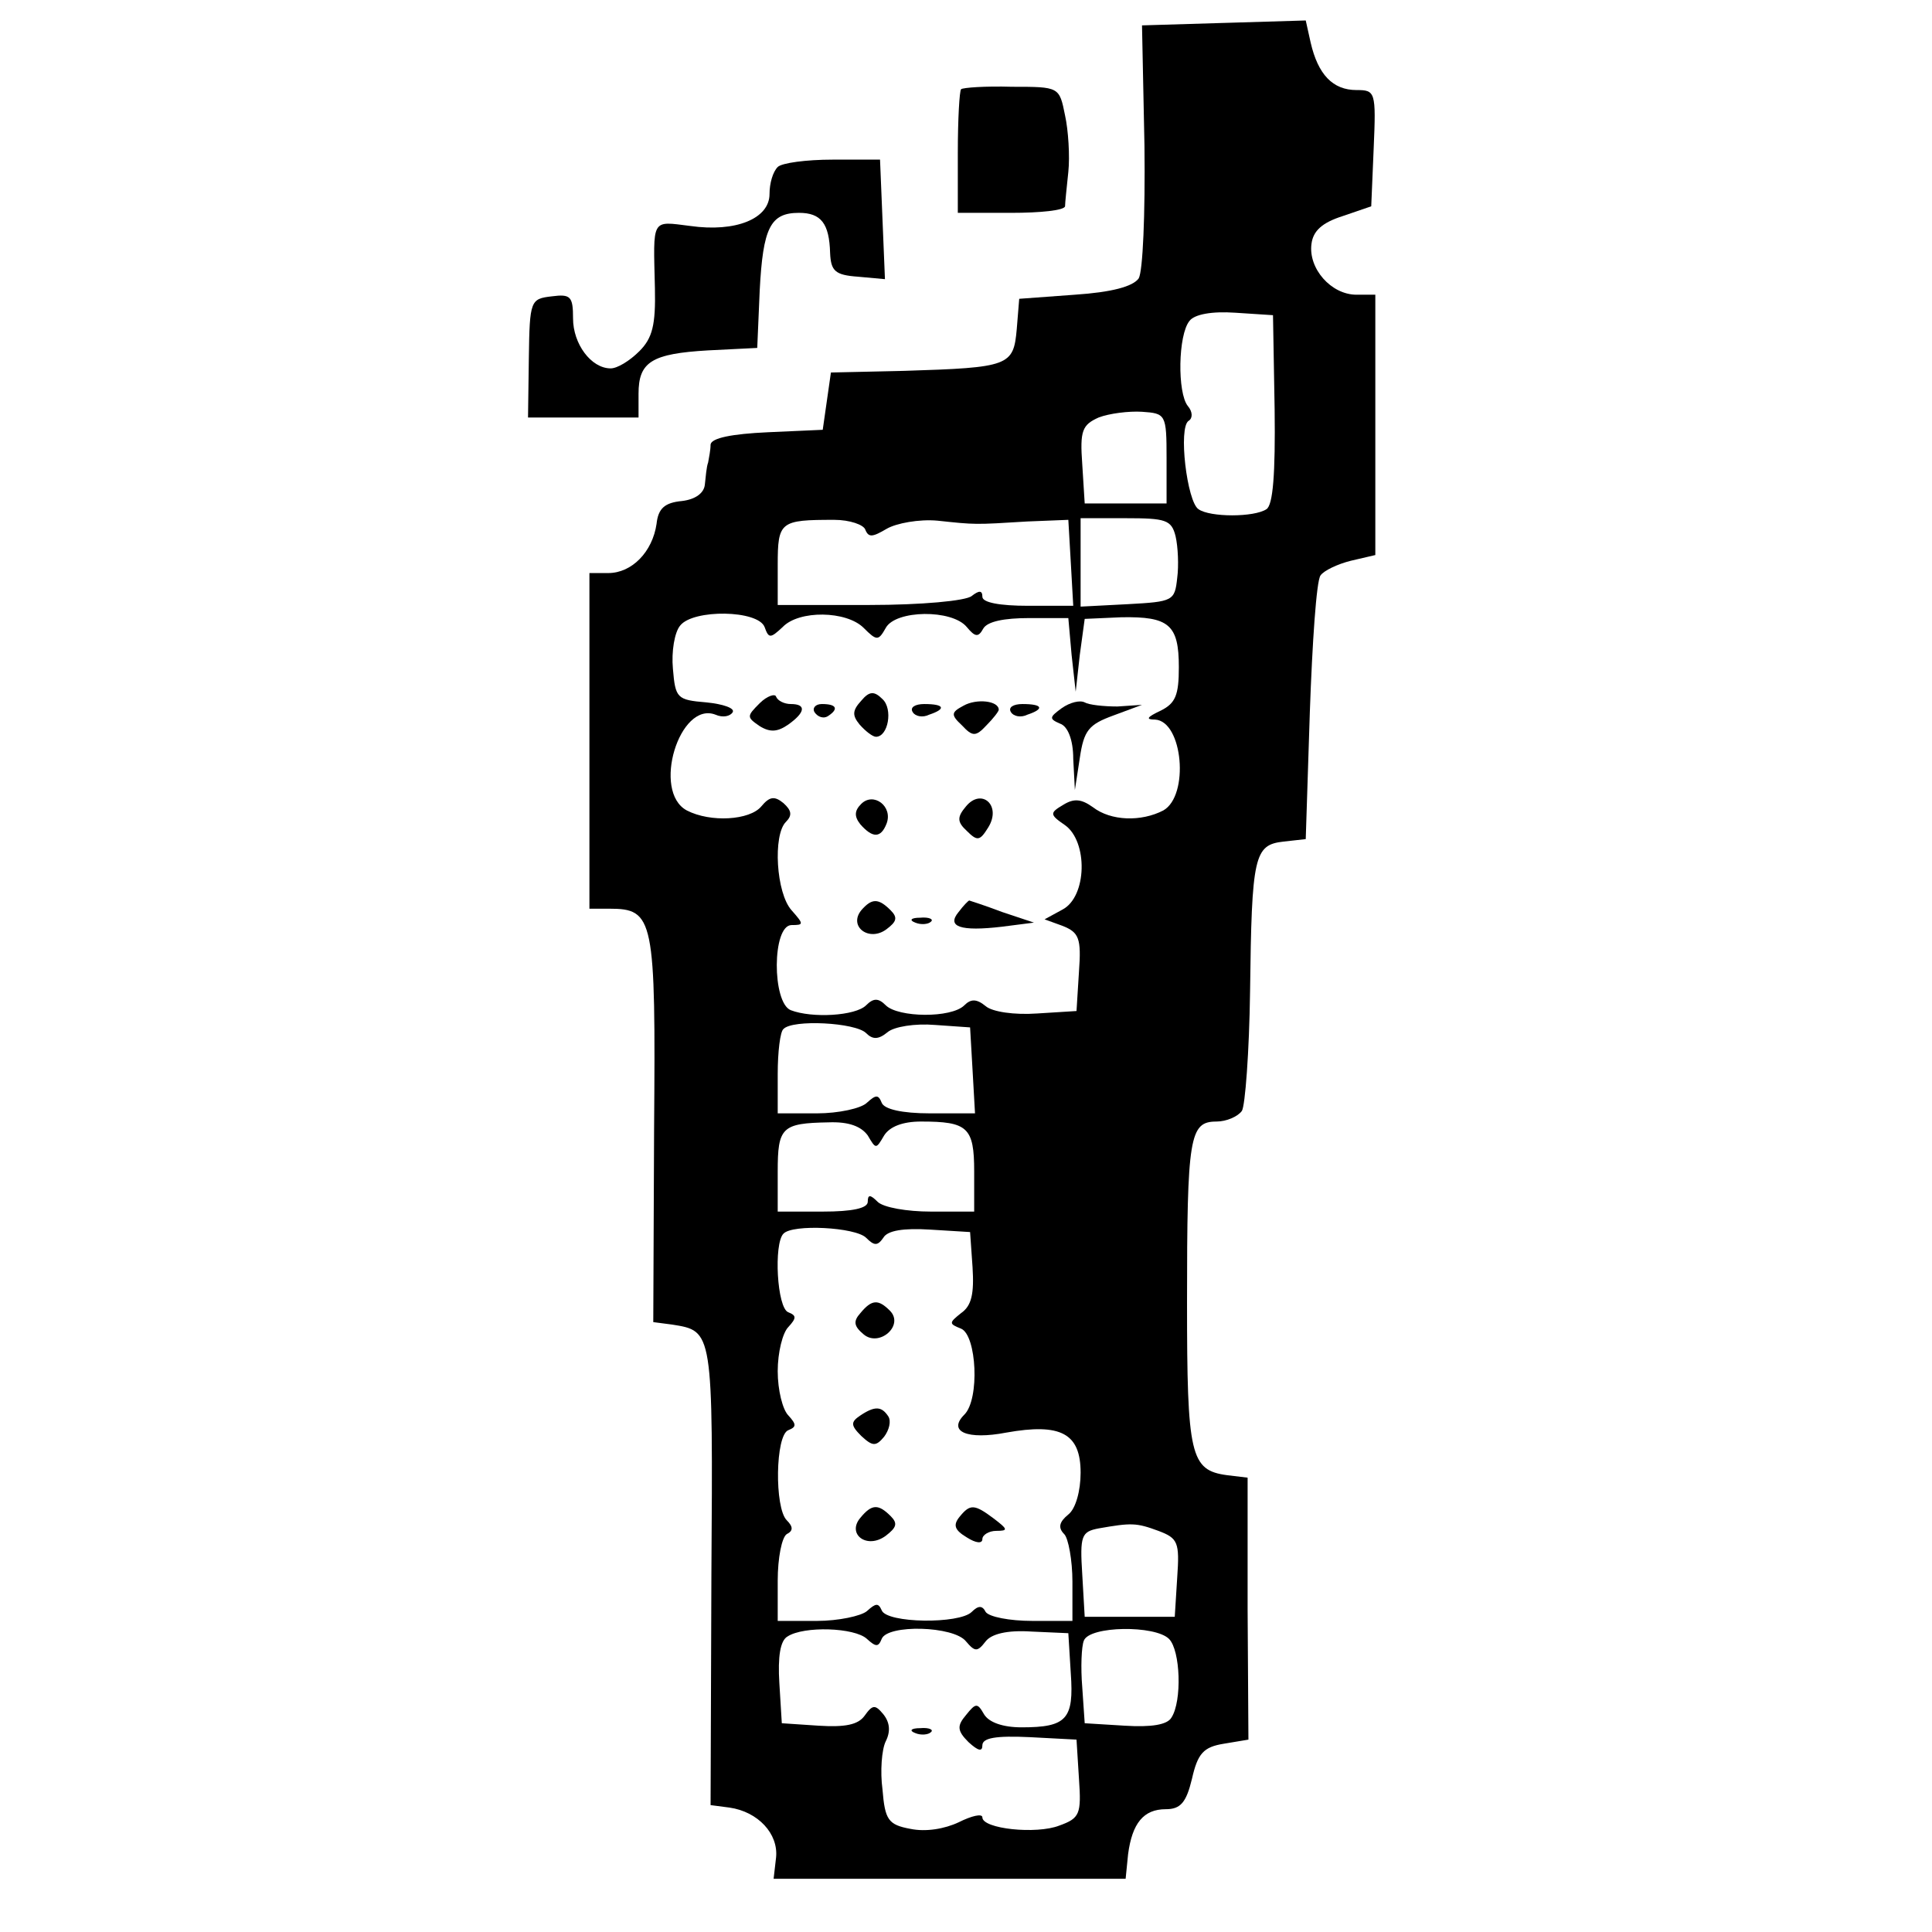 <?xml version="1.0" standalone="no"?>
<!DOCTYPE svg PUBLIC "-//W3C//DTD SVG 20010904//EN"
 "http://www.w3.org/TR/2001/REC-SVG-20010904/DTD/svg10.dtd">
<svg version="1.0" xmlns="http://www.w3.org/2000/svg"
 width="236pt" height="236pt" viewBox="0 0 236 236"
 preserveAspectRatio="xMidYMid meet">
<g transform="translate(0,236) scale(0.1,-0.1)"
fill="#000000" stroke="none">
<path d="M1495 2332 l-100 -3 3 -147 c1 -85 -2 -153 -7 -162 -7 -10 -33 -17
-78 -20 l-68 -5 -3 -37 c-4 -45 -9 -47 -137 -51 l-90 -2 -5 -35 -5 -35 -67 -3
c-44 -2 -69 -7 -70 -15 0 -7 -2 -16 -3 -22 -2 -5 -3 -18 -4 -27 -1 -10 -11
-18 -28 -20 -21 -2 -29 -9 -31 -28 -5 -34 -30 -60 -59 -60 l-23 0 0 -205 0
-205 24 0 c55 0 57 -11 55 -269 l-1 -236 23 -3 c50 -8 50 -6 48 -306 l-1 -281
23 -3 c35 -5 60 -32 57 -61 l-3 -26 215 0 215 0 3 30 c5 38 19 55 46 55 18 0
25 8 32 37 7 31 14 39 39 43 l30 5 -1 160 0 160 -25 3 c-45 6 -49 24 -49 211
0 203 3 221 36 221 12 0 26 6 31 13 4 6 9 72 10 146 2 166 5 179 41 183 l27 3
5 155 c3 85 8 160 13 167 4 6 21 14 37 18 l30 7 0 159 0 159 -23 0 c-31 0 -59
32 -55 62 2 16 13 26 38 34 l35 12 3 71 c3 69 2 71 -21 71 -29 0 -47 19 -56
58 l-6 27 -100 -3z m62 -472 c1 -79 -2 -117 -10 -122 -15 -10 -69 -10 -83 0
-14 9 -25 100 -12 108 5 3 5 11 -1 18 -13 16 -12 87 2 104 6 8 27 12 56 10
l46 -3 2 -115z m-132 -60 l0 -55 -50 0 -50 0 -3 48 c-3 41 0 48 20 57 13 5 37
8 53 7 29 -2 30 -3 30 -57z m-368 -87 c4 -10 9 -9 26 1 12 7 40 12 62 10 47
-5 45 -5 110 -1 l50 2 3 -52 3 -53 -55 0 c-35 0 -56 4 -56 11 0 8 -4 8 -13 1
-7 -6 -62 -11 -125 -11 l-112 0 0 49 c0 53 3 55 69 55 19 0 36 -6 38 -12z
m379 -8 c3 -13 4 -36 2 -51 -3 -28 -5 -29 -60 -32 l-58 -3 0 54 0 54 55 0 c49
0 56 -2 61 -22z m-502 -111 c5 -14 7 -14 22 0 20 21 78 20 99 -1 16 -16 18
-16 27 0 12 22 81 23 99 1 10 -12 14 -13 20 -2 5 9 26 13 56 13 l48 0 4 -45 5
-45 5 45 6 44 45 2 c58 1 70 -9 70 -61 0 -34 -4 -44 -22 -53 -17 -8 -19 -11
-7 -11 34 -2 42 -93 10 -111 -27 -14 -64 -13 -86 4 -14 10 -23 11 -36 3 -17
-10 -17 -12 2 -25 28 -20 27 -87 -3 -103 l-22 -12 22 -8 c20 -8 23 -15 20 -56
l-3 -48 -48 -3 c-28 -2 -55 2 -63 9 -11 9 -18 9 -26 1 -16 -16 -81 -15 -96 0
-9 9 -15 9 -24 0 -13 -13 -66 -16 -92 -6 -23 9 -23 104 1 104 15 0 15 1 0 18
-19 21 -23 92 -7 108 8 8 7 14 -3 23 -11 9 -17 8 -27 -4 -14 -17 -62 -20 -91
-5 -43 23 -9 134 35 117 9 -4 18 -2 21 3 3 5 -12 10 -32 12 -36 3 -38 5 -41
41 -2 21 2 45 9 53 16 20 95 19 103 -2z m124 -496 c8 -8 15 -8 26 1 8 7 34 11
58 9 l43 -3 3 -52 3 -53 -55 0 c-34 0 -56 5 -59 13 -4 10 -7 10 -18 0 -7 -7
-35 -13 -61 -13 l-48 0 0 48 c0 27 3 52 7 55 11 12 88 8 101 -5z m2 -125 c10
-17 10 -17 20 0 7 11 23 17 45 17 57 0 65 -7 65 -61 l0 -49 -53 0 c-29 0 -58
5 -65 12 -9 9 -12 9 -12 0 0 -8 -19 -12 -55 -12 l-55 0 0 49 c0 54 5 59 62 60
25 1 40 -5 48 -16z m-2 -125 c10 -10 14 -10 21 0 5 9 25 12 57 10 l49 -3 3
-43 c2 -32 -1 -47 -14 -56 -15 -12 -15 -13 0 -19 19 -8 23 -86 4 -105 -21 -21
4 -31 51 -22 67 12 91 -1 91 -49 0 -22 -6 -44 -15 -51 -11 -9 -13 -16 -5 -24
5 -5 10 -32 10 -58 l0 -48 -49 0 c-28 0 -53 5 -57 11 -4 8 -9 8 -17 0 -15 -15
-104 -14 -110 2 -4 9 -7 9 -18 -1 -7 -6 -35 -12 -61 -12 l-48 0 0 49 c0 28 5
53 11 57 8 4 8 9 0 17 -15 15 -14 104 2 110 10 4 10 7 0 18 -7 7 -13 31 -13
54 0 23 6 47 13 54 10 11 10 14 0 18 -14 5 -18 84 -6 96 11 12 88 8 101 -5z
m357 -358 c24 -9 26 -14 23 -57 l-3 -48 -55 0 -55 0 -3 52 c-3 47 -1 52 20 56
40 7 46 7 73 -3z m-356 -132 c11 -10 14 -10 18 0 7 18 88 16 103 -3 11 -13 14
-13 24 0 7 9 26 14 56 12 l45 -2 3 -49 c4 -56 -5 -66 -60 -66 -23 0 -40 6 -46
16 -8 14 -10 14 -22 -1 -11 -13 -11 -19 3 -33 12 -11 17 -12 17 -4 0 9 16 12
58 10 l57 -3 3 -48 c3 -43 1 -48 -24 -57 -28 -11 -94 -4 -94 10 0 5 -13 2 -29
-6 -17 -8 -40 -12 -59 -8 -27 5 -31 11 -34 48 -3 22 -1 49 4 59 6 12 5 23 -3
33 -10 12 -13 12 -23 -2 -8 -11 -24 -14 -56 -12 l-45 3 -3 49 c-2 32 1 52 10
57 20 13 82 11 97 -3z m369 0 c14 -14 16 -76 3 -96 -5 -9 -25 -12 -57 -10
l-49 3 -3 44 c-2 24 -1 50 2 57 7 18 87 19 104 2z"/>
<path d="M928 1501 c-16 -16 -16 -17 0 -28 13 -8 22 -7 35 2 21 15 22 25 3 25
-8 0 -16 4 -18 9 -1 4 -11 1 -20 -8z"/>
<path d="M1052 1504 c-11 -12 -11 -18 -2 -29 7 -8 16 -15 20 -15 15 0 21 34 8
46 -10 10 -16 10 -26 -2z"/>
<path d="M1177 1498 c-15 -8 -16 -11 -2 -24 13 -14 17 -14 30 0 8 8 15 17 15
19 0 11 -27 14 -43 5z"/>
<path d="M1297 1495 c-15 -11 -16 -13 -2 -19 9 -3 16 -19 16 -43 l2 -38 6 39
c5 34 11 41 41 52 l35 13 -30 -2 c-17 0 -35 2 -40 5 -6 3 -18 0 -28 -7z"/>
<path d="M995 1490 c4 -6 11 -8 16 -5 14 9 11 15 -7 15 -8 0 -12 -5 -9 -10z"/>
<path d="M1115 1490 c3 -5 12 -7 20 -3 21 7 19 13 -6 13 -11 0 -18 -4 -14 -10z"/>
<path d="M1235 1490 c3 -5 12 -7 20 -3 21 7 19 13 -6 13 -11 0 -18 -4 -14 -10z"/>
<path d="M1052 1378 c-8 -8 -9 -15 -1 -25 15 -17 25 -17 32 1 8 21 -16 39 -31
24z"/>
<path d="M1180 1375 c-11 -13 -11 -19 1 -30 13 -13 16 -12 26 4 17 27 -8 49
-27 26z"/>
<path d="M1052 1248 c-16 -20 10 -39 31 -23 12 9 14 14 5 23 -15 15 -23 15
-36 0z"/>
<path d="M1171 1246 c-15 -18 2 -24 53 -18 l39 5 -39 13 c-21 8 -40 14 -40 14
-1 0 -7 -6 -13 -14z"/>
<path d="M1118 1233 c7 -3 16 -2 19 1 4 3 -2 6 -13 5 -11 0 -14 -3 -6 -6z"/>
<path d="M1051 756 c-9 -10 -8 -16 4 -26 19 -16 50 11 32 29 -14 14 -22 14
-36 -3z"/>
<path d="M1051 631 c-12 -8 -12 -12 1 -25 14 -13 18 -13 28 -1 6 8 9 19 5 25
-8 12 -16 13 -34 1z"/>
<path d="M1051 506 c-17 -20 8 -39 31 -22 13 10 15 15 6 24 -15 15 -23 15 -37
-2z"/>
<path d="M1172 507 c-8 -10 -6 -16 9 -25 11 -7 19 -8 19 -2 0 5 8 10 17 10 15
0 14 2 -3 15 -24 18 -29 18 -42 2z"/>
<path d="M1118 243 c7 -3 16 -2 19 1 4 3 -2 6 -13 5 -11 0 -14 -3 -6 -6z"/>
<path d="M1174 2251 c-2 -2 -4 -37 -4 -78 l0 -73 65 0 c36 0 65 3 66 8 0 4 2
23 4 42 2 19 0 51 -4 69 -7 35 -7 35 -65 35 -32 1 -60 -1 -62 -3z"/>
<path d="M950 2156 c-6 -6 -10 -20 -10 -33 0 -30 -41 -47 -97 -39 -48 6 -45
10 -43 -76 1 -45 -3 -61 -19 -77 -12 -12 -27 -21 -35 -21 -24 0 -46 30 -46 61
0 27 -3 30 -26 27 -26 -3 -27 -5 -28 -75 l-1 -73 67 0 68 0 0 29 c0 39 16 49
85 53 l60 3 3 70 c4 77 13 95 48 95 27 0 37 -13 38 -49 1 -22 6 -27 34 -29
l33 -3 -3 73 -3 73 -58 0 c-32 0 -62 -4 -67 -9z"/>
</g>
</svg>
